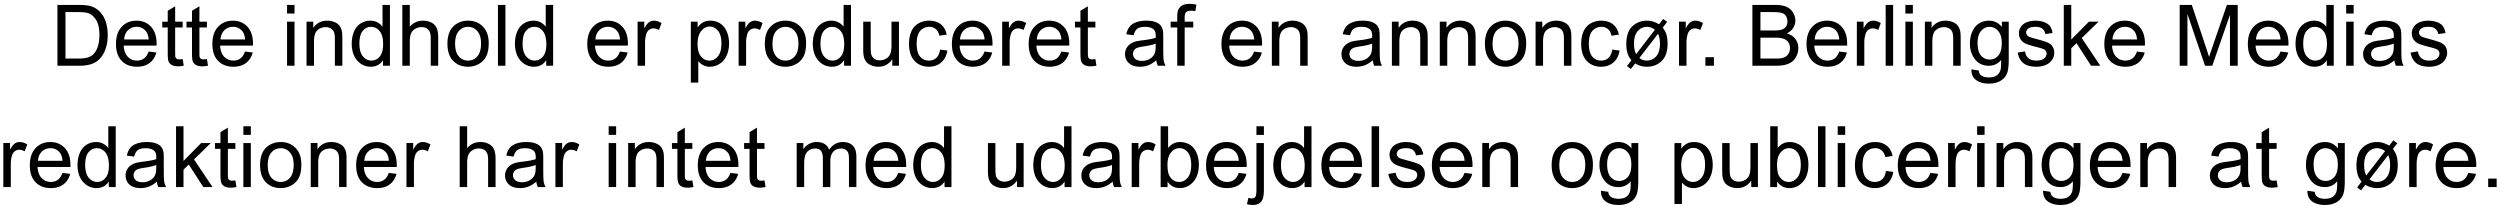 <svg xmlns="http://www.w3.org/2000/svg" fill="none" viewBox="0 0 412 34"><path fill="currentColor" d="M9.464 10.832V.811h3.452c.78 0 1.374.047 1.784.143a3.394 3.394 0 0 1 1.47.718 4.046 4.046 0 0 1 1.182 1.716c.265.692.397 1.485.397 2.379 0 .76-.089 1.435-.267 2.023-.177.588-.405 1.076-.683 1.463a3.68 3.68 0 0 1-.916.91 3.722 3.722 0 0 1-1.196.498c-.465.114-1 .171-1.607.171H9.464Zm1.326-1.183h2.14c.66 0 1.178-.061 1.551-.184.379-.123.68-.296.903-.52.314-.314.558-.736.731-1.264.178-.534.267-1.178.267-1.935 0-1.048-.173-1.852-.52-2.413-.341-.565-.758-.943-1.25-1.135-.356-.136-.928-.205-1.716-.205H10.79V9.65ZM24.494 8.494l1.271.157c-.2.743-.572 1.32-1.114 1.73-.543.41-1.235.615-2.078.615-1.062 0-1.905-.326-2.53-.977-.62-.657-.93-1.575-.93-2.755 0-1.222.315-2.17.944-2.844.629-.675 1.445-1.012 2.447-1.012.971 0 1.764.33 2.38.991.614.661.922 1.59.922 2.79 0 .072-.002.182-.007.328h-5.414c.046.797.271 1.408.677 1.832.406.423.911.635 1.517.635.452 0 .837-.118 1.156-.355.319-.237.572-.615.759-1.135Zm-4.04-1.99h4.053c-.054-.61-.21-1.068-.465-1.373-.392-.474-.9-.711-1.524-.711-.565 0-1.041.189-1.429.567-.383.379-.594.884-.635 1.518ZM30.103 9.731l.178 1.087c-.346.073-.656.11-.93.11-.446 0-.793-.07-1.039-.212a1.19 1.19 0 0 1-.52-.554c-.1-.232-.15-.718-.15-1.456V4.529h-.902v-.957h.902V1.774l1.224-.738v2.536h1.237v.957h-1.237v4.245c0 .351.02.577.062.677.045.1.116.18.212.24.1.059.241.088.423.088.137 0 .317-.016.54-.048ZM34.1 9.731l.178 1.087c-.347.073-.657.11-.93.11-.447 0-.793-.07-1.04-.212a1.19 1.19 0 0 1-.519-.554c-.1-.232-.15-.718-.15-1.456V4.529h-.902v-.957h.902V1.774l1.224-.738v2.536H34.1v.957h-1.237v4.245c0 .351.02.577.061.677.046.1.116.18.212.24.1.059.242.088.424.088.137 0 .317-.016.54-.048ZM40.38 8.494l1.271.157c-.2.743-.572 1.32-1.114 1.73-.542.41-1.235.615-2.078.615-1.062 0-1.905-.326-2.53-.977-.62-.657-.93-1.575-.93-2.755 0-1.222.315-2.17.944-2.844.63-.675 1.445-1.012 2.447-1.012.971 0 1.764.33 2.38.991.615.661.922 1.59.922 2.79 0 .072-.002.182-.007.328h-5.414c.046.797.271 1.408.677 1.832.406.423.911.635 1.518.635.45 0 .836-.118 1.155-.355.319-.237.572-.615.759-1.135Zm-4.04-1.99h4.053c-.054-.61-.21-1.068-.465-1.373-.391-.474-.9-.711-1.524-.711-.565 0-1.041.189-1.429.567-.382.379-.594.884-.635 1.518ZM47.306 2.226V.81h1.23v1.415h-1.23Zm0 8.606v-7.26h1.23v7.26h-1.23ZM50.517 10.832v-7.26h1.107v1.032c.533-.797 1.304-1.196 2.31-1.196.438 0 .84.08 1.204.24.369.154.645.36.827.615.182.255.31.558.383.909.045.228.068.627.068 1.196v4.464h-1.23V6.416c0-.501-.048-.875-.144-1.121a1.16 1.16 0 0 0-.513-.595 1.584 1.584 0 0 0-.854-.225c-.524 0-.978.166-1.36.499-.379.332-.568.963-.568 1.893v3.965h-1.23ZM63.12 10.832v-.916c-.46.72-1.137 1.08-2.03 1.08-.58 0-1.113-.16-1.6-.478a3.183 3.183 0 0 1-1.128-1.333c-.264-.575-.397-1.233-.397-1.976 0-.725.121-1.38.363-1.969.241-.592.604-1.046 1.087-1.36a2.906 2.906 0 0 1 1.62-.472c.437 0 .827.094 1.169.28.341.183.62.422.834.718V.811h1.223v10.021H63.12Zm-3.89-3.623c0 .93.196 1.625.588 2.085.392.46.855.69 1.388.69.537 0 .993-.218 1.367-.656.378-.442.567-1.114.567-2.016 0-.994-.191-1.723-.574-2.188-.383-.465-.854-.697-1.415-.697-.547 0-1.005.223-1.374.67-.365.446-.547 1.15-.547 2.112ZM66.303 10.832V.811h1.23v3.595c.575-.665 1.3-.998 2.174-.998.538 0 1.005.107 1.402.321.396.21.679.502.847.875.173.374.26.917.26 1.627v4.601h-1.23v-4.6c0-.616-.135-1.062-.404-1.34-.264-.283-.64-.424-1.128-.424-.364 0-.708.095-1.032.287a1.589 1.589 0 0 0-.684.766c-.136.323-.205.77-.205 1.34v3.971h-1.23ZM73.738 7.202c0-1.344.374-2.34 1.12-2.987.625-.538 1.386-.807 2.284-.807.998 0 1.814.328 2.448.985.633.651.95 1.554.95 2.707 0 .934-.142 1.67-.424 2.208a2.955 2.955 0 0 1-1.224 1.244 3.544 3.544 0 0 1-1.75.444c-1.016 0-1.839-.326-2.468-.977-.624-.652-.936-1.59-.936-2.817Zm1.264 0c0 .93.203 1.627.609 2.092.405.46.916.69 1.531.69.61 0 1.119-.232 1.525-.697.405-.465.608-1.173.608-2.126 0-.898-.205-1.577-.615-2.037a1.932 1.932 0 0 0-1.518-.697c-.615 0-1.126.23-1.531.69-.406.46-.609 1.155-.609 2.085ZM82.062 10.832V.811h1.23v10.021h-1.23ZM90.016 10.832v-.916c-.46.72-1.137 1.08-2.03 1.08-.579 0-1.112-.16-1.6-.478a3.182 3.182 0 0 1-1.128-1.333c-.264-.575-.396-1.233-.396-1.976 0-.725.12-1.38.362-1.969.242-.592.604-1.046 1.087-1.36a2.906 2.906 0 0 1 1.62-.472c.438 0 .827.094 1.17.28.34.183.619.422.833.718V.811h1.224v10.021h-1.142Zm-3.89-3.623c0 .93.196 1.625.588 2.085.392.46.855.69 1.388.69.538 0 .993-.218 1.367-.656.379-.442.568-1.114.568-2.016 0-.994-.192-1.723-.575-2.188-.382-.465-.854-.697-1.415-.697-.546 0-1.004.223-1.374.67-.364.446-.547 1.15-.547 2.112ZM102.165 8.494l1.272.157c-.201.743-.572 1.32-1.114 1.73-.543.41-1.235.615-2.078.615-1.062 0-1.905-.326-2.53-.977-.62-.657-.93-1.575-.93-2.755 0-1.222.315-2.17.944-2.844.629-.675 1.445-1.012 2.447-1.012.971 0 1.764.33 2.379.991s.923 1.59.923 2.79c0 .072-.002.182-.007.328h-5.414c.046.797.271 1.408.677 1.832.405.423.911.635 1.517.635.452 0 .837-.118 1.156-.355.319-.237.572-.615.758-1.135Zm-4.04-1.99h4.054c-.055-.61-.21-1.068-.465-1.373-.392-.474-.9-.711-1.524-.711-.565 0-1.041.189-1.429.567-.383.379-.595.884-.636 1.518ZM105.075 10.832v-7.26h1.107v1.1c.283-.514.543-.854.78-1.018.241-.164.506-.246.793-.246.414 0 .836.132 1.264.397l-.423 1.141a1.763 1.763 0 0 0-.903-.266c-.269 0-.51.082-.724.246a1.29 1.29 0 0 0-.458.67 4.784 4.784 0 0 0-.205 1.435v3.801h-1.231ZM113.847 13.614V3.572h1.121v.944c.265-.37.563-.645.896-.828.333-.186.736-.28 1.21-.28.62 0 1.167.16 1.641.479.474.319.831.77 1.073 1.353.241.579.362 1.215.362 1.907 0 .743-.134 1.413-.403 2.01-.264.593-.652 1.048-1.162 1.367a2.983 2.983 0 0 1-1.6.472c-.41 0-.779-.087-1.107-.26a2.524 2.524 0 0 1-.8-.656v3.534h-1.231Zm1.115-6.37c0 .933.189 1.624.567 2.07.378.447.836.67 1.374.67.547 0 1.014-.23 1.401-.69.392-.465.588-1.183.588-2.153 0-.926-.191-1.618-.574-2.079-.378-.46-.832-.69-1.36-.69-.524 0-.989.246-1.395.738-.401.488-.601 1.199-.601 2.133ZM121.727 10.832v-7.26h1.107v1.1c.283-.514.543-.854.78-1.018.241-.164.505-.246.792-.246.415 0 .837.132 1.265.397l-.424 1.141a1.757 1.757 0 0 0-.902-.266c-.269 0-.51.082-.725.246-.214.16-.367.383-.458.67a4.816 4.816 0 0 0-.205 1.435v3.801h-1.23ZM126.045 7.202c0-1.344.373-2.34 1.121-2.987.624-.538 1.385-.807 2.283-.807.998 0 1.814.328 2.447.985.634.651.95 1.554.95 2.707 0 .934-.141 1.67-.423 2.208a2.955 2.955 0 0 1-1.224 1.244 3.544 3.544 0 0 1-1.75.444c-1.016 0-1.839-.326-2.468-.977-.624-.652-.936-1.59-.936-2.817Zm1.264 0c0 .93.203 1.627.609 2.092.405.46.916.69 1.531.69.611 0 1.119-.232 1.524-.697.406-.465.609-1.173.609-2.126 0-.898-.205-1.577-.615-2.037a1.933 1.933 0 0 0-1.518-.697c-.615 0-1.126.23-1.531.69-.406.46-.609 1.155-.609 2.085ZM139.106 10.832v-.916c-.461.72-1.137 1.08-2.031 1.08-.578 0-1.112-.16-1.599-.478-.483-.32-.859-.764-1.128-1.333-.265-.575-.397-1.233-.397-1.976 0-.725.121-1.38.363-1.969.241-.592.603-1.046 1.087-1.36a2.905 2.905 0 0 1 1.62-.472 2.4 2.4 0 0 1 1.169.28c.341.183.619.422.834.718V.811h1.223v10.021h-1.141Zm-3.89-3.623c0 .93.196 1.625.588 2.085.392.46.854.69 1.388.69.537 0 .993-.218 1.367-.656.378-.442.567-1.114.567-2.016 0-.994-.191-1.723-.574-2.188-.383-.465-.855-.697-1.415-.697-.547 0-1.005.223-1.374.67-.365.446-.547 1.15-.547 2.112ZM147.047 10.832V9.766c-.566.82-1.333 1.23-2.304 1.23-.429 0-.83-.082-1.203-.246-.369-.164-.645-.37-.827-.615a2.363 2.363 0 0 1-.376-.916c-.051-.242-.076-.625-.076-1.149V3.572h1.231V7.6c0 .642.025 1.075.075 1.298.078.324.242.58.492.766.251.182.561.274.93.274s.715-.094 1.039-.28c.324-.192.551-.45.684-.773.136-.328.205-.802.205-1.422v-3.89h1.23v7.26h-1.1ZM154.919 8.173l1.21.157c-.132.834-.472 1.488-1.019 1.962-.542.47-1.209.704-2.002.704-.994 0-1.794-.324-2.4-.97-.601-.652-.902-1.584-.902-2.797 0-.783.13-1.47.389-2.057.26-.588.654-1.028 1.183-1.32a3.516 3.516 0 0 1 1.736-.444c.789 0 1.434.2 1.935.602.501.396.823.961.964 1.695l-1.196.185c-.114-.488-.317-.855-.609-1.1a1.553 1.553 0 0 0-1.046-.37c-.62 0-1.123.223-1.511.67-.387.442-.581 1.144-.581 2.105 0 .976.187 1.684.561 2.126.374.442.861.663 1.463.663.483 0 .886-.148 1.21-.444.323-.296.528-.752.615-1.367ZM162.252 8.494l1.271.157c-.2.743-.572 1.32-1.114 1.73-.543.41-1.235.615-2.078.615-1.062 0-1.905-.326-2.53-.977-.619-.657-.929-1.575-.929-2.755 0-1.222.314-2.17.943-2.844.629-.675 1.445-1.012 2.447-1.012.971 0 1.764.33 2.379.991s.923 1.59.923 2.79c0 .072-.002.182-.007.328h-5.414c.046.797.271 1.408.677 1.832.405.423.911.635 1.517.635.452 0 .837-.118 1.156-.355.319-.237.572-.615.759-1.135Zm-4.041-1.99h4.054c-.054-.61-.209-1.068-.465-1.373-.392-.474-.9-.711-1.524-.711-.565 0-1.041.189-1.429.567-.383.379-.594.884-.636 1.518ZM165.161 10.832v-7.26h1.108v1.1c.282-.514.542-.854.779-1.018.241-.164.506-.246.793-.246.415 0 .836.132 1.265.397l-.424 1.141a1.763 1.763 0 0 0-.903-.266c-.269 0-.51.082-.724.246-.214.16-.367.383-.458.67a4.784 4.784 0 0 0-.205 1.435v3.801h-1.231ZM174.907 8.494l1.271.157c-.2.743-.572 1.32-1.114 1.73-.542.41-1.235.615-2.078.615-1.062 0-1.905-.326-2.529-.977-.62-.657-.93-1.575-.93-2.755 0-1.222.314-2.17.943-2.844.629-.675 1.445-1.012 2.447-1.012.971 0 1.764.33 2.379.991.616.661.923 1.59.923 2.79 0 .072-.002.182-.007.328h-5.414c.046.797.271 1.408.677 1.832.406.423.912.635 1.518.635.451 0 .836-.118 1.155-.355.319-.237.572-.615.759-1.135Zm-4.04-1.99h4.053c-.054-.61-.209-1.068-.464-1.373-.392-.474-.9-.711-1.525-.711-.565 0-1.041.189-1.429.567-.382.379-.594.884-.635 1.518ZM180.517 9.731l.177 1.087a4.56 4.56 0 0 1-.929.11c-.447 0-.793-.07-1.039-.212a1.185 1.185 0 0 1-.52-.554c-.1-.232-.15-.718-.15-1.456V4.529h-.903v-.957h.903V1.774l1.223-.738v2.536h1.238v.957h-1.238v4.245c0 .351.021.577.062.677.045.1.116.18.212.24.1.059.241.088.424.088.136 0 .316-.016.54-.048ZM190.56 9.937c-.455.387-.895.66-1.319.82-.419.16-.87.24-1.353.24-.798 0-1.411-.195-1.839-.582-.429-.392-.643-.89-.643-1.497 0-.355.08-.68.239-.97.164-.297.376-.534.636-.712.264-.177.561-.312.889-.403a8.767 8.767 0 0 1 1.094-.185c.993-.118 1.724-.26 2.194-.423l.007-.322c0-.501-.116-.854-.349-1.06-.314-.277-.781-.416-1.401-.416-.579 0-1.007.102-1.285.307-.274.2-.477.559-.609 1.074l-1.203-.164c.109-.515.289-.93.54-1.245.251-.319.613-.562 1.087-.731.474-.173 1.023-.26 1.647-.26.62 0 1.124.073 1.511.219.388.146.672.33.855.554.182.218.31.496.383.834.041.21.061.588.061 1.134V7.79c0 1.144.025 1.869.075 2.174.055.3.16.59.315.868h-1.285a2.612 2.612 0 0 1-.247-.895Zm-.102-2.749c-.447.183-1.117.338-2.01.465-.506.073-.864.155-1.073.246a1.063 1.063 0 0 0-.656.985c0 .328.123.601.369.82.25.219.615.328 1.094.328a2.56 2.56 0 0 0 1.264-.307c.369-.21.64-.495.814-.855.132-.278.198-.688.198-1.23v-.452ZM194.01 10.832V4.529h-1.087v-.957h1.087V2.8c0-.488.043-.85.13-1.087a1.56 1.56 0 0 1 .622-.773c.301-.2.72-.3 1.258-.3.346 0 .729.04 1.148.123l-.184 1.073a4.13 4.13 0 0 0-.725-.068c-.374 0-.638.08-.793.239-.155.16-.232.458-.232.895v.67h1.415v.957h-1.415v6.303h-1.224ZM206.679 8.494l1.271.157c-.2.743-.572 1.32-1.114 1.73-.542.41-1.235.615-2.078.615-1.062 0-1.905-.326-2.529-.977-.62-.657-.93-1.575-.93-2.755 0-1.222.314-2.17.943-2.844.629-.675 1.445-1.012 2.448-1.012.97 0 1.763.33 2.379.991.615.661.922 1.59.922 2.79 0 .072-.002.182-.006.328h-5.414c.045.797.271 1.408.676 1.832.406.423.912.635 1.518.635.451 0 .836-.118 1.155-.355.319-.237.572-.615.759-1.135Zm-4.04-1.99h4.054c-.055-.61-.21-1.068-.465-1.373-.392-.474-.9-.711-1.525-.711-.565 0-1.041.189-1.428.567-.383.379-.595.884-.636 1.518ZM209.602 10.832v-7.26h1.108v1.032c.533-.797 1.303-1.196 2.31-1.196.438 0 .839.08 1.203.24.369.154.645.36.827.615.183.255.31.558.383.909.046.228.069.627.069 1.196v4.464h-1.231V6.416c0-.501-.048-.875-.143-1.121a1.163 1.163 0 0 0-.513-.595 1.584 1.584 0 0 0-.855-.225c-.524 0-.977.166-1.36.499-.378.332-.567.963-.567 1.893v3.965h-1.231ZM226.229 9.937c-.456.387-.895.66-1.319.82-.42.16-.871.24-1.354.24-.797 0-1.41-.195-1.839-.582-.428-.392-.642-.89-.642-1.497 0-.355.08-.68.239-.97.164-.297.376-.534.636-.712a3.03 3.03 0 0 1 .888-.403 8.835 8.835 0 0 1 1.094-.185c.994-.118 1.725-.26 2.195-.423l.006-.322c0-.501-.116-.854-.348-1.06-.315-.277-.782-.416-1.402-.416-.578 0-1.007.102-1.285.307-.273.2-.476.559-.608 1.074l-1.203-.164c.109-.515.289-.93.54-1.245.25-.319.613-.562 1.087-.731.474-.173 1.023-.26 1.647-.26.62 0 1.124.073 1.511.219.387.146.672.33.854.554.183.218.31.496.383.834.041.21.062.588.062 1.134V7.79c0 1.144.025 1.869.075 2.174.055.3.159.59.314.868h-1.285a2.635 2.635 0 0 1-.246-.895Zm-.102-2.749c-.447.183-1.117.338-2.01.465-.506.073-.864.155-1.073.246a1.063 1.063 0 0 0-.657.985c0 .328.123.601.369.82.251.219.616.328 1.094.328a2.56 2.56 0 0 0 1.265-.307c.369-.21.64-.495.813-.855.133-.278.199-.688.199-1.23v-.452ZM229.385 10.832v-7.26h1.107v1.032c.533-.797 1.304-1.196 2.311-1.196.437 0 .838.08 1.203.24.369.154.645.36.827.615.182.255.31.558.383.909.046.228.068.627.068 1.196v4.464h-1.23V6.416c0-.501-.048-.875-.144-1.121a1.157 1.157 0 0 0-.512-.595 1.587 1.587 0 0 0-.855-.225c-.524 0-.977.166-1.36.499-.379.332-.568.963-.568 1.893v3.965h-1.23ZM237.278 10.832v-7.26h1.107v1.032c.534-.797 1.304-1.196 2.311-1.196.437 0 .838.08 1.203.24.369.154.645.36.827.615.182.255.31.558.383.909.046.228.068.627.068 1.196v4.464h-1.23V6.416c0-.501-.048-.875-.144-1.121a1.157 1.157 0 0 0-.512-.595 1.587 1.587 0 0 0-.855-.225c-.524 0-.977.166-1.36.499-.379.332-.568.963-.568 1.893v3.965h-1.23ZM244.713 7.202c0-1.344.374-2.34 1.121-2.987.624-.538 1.385-.807 2.283-.807.998 0 1.814.328 2.447.985.634.651.951 1.554.951 2.707 0 .934-.142 1.67-.424 2.208a2.955 2.955 0 0 1-1.224 1.244 3.542 3.542 0 0 1-1.75.444c-1.016 0-1.839-.326-2.468-.977-.624-.652-.936-1.59-.936-2.817Zm1.265 0c0 .93.202 1.627.608 2.092.406.46.916.69 1.531.69a1.94 1.94 0 0 0 1.525-.697c.405-.465.608-1.173.608-2.126 0-.898-.205-1.577-.615-2.037a1.933 1.933 0 0 0-1.518-.697c-.615 0-1.125.23-1.531.69-.406.46-.608 1.155-.608 2.085ZM253.064 10.832v-7.26h1.107v1.032c.534-.797 1.304-1.196 2.311-1.196.437 0 .839.08 1.203.24.369.154.645.36.827.615.183.255.31.558.383.909.046.228.068.627.068 1.196v4.464h-1.23V6.416c0-.501-.048-.875-.144-1.121a1.157 1.157 0 0 0-.512-.595 1.587 1.587 0 0 0-.855-.225c-.524 0-.977.166-1.36.499-.378.332-.568.963-.568 1.893v3.965h-1.23ZM265.694 8.173l1.21.157c-.132.834-.471 1.488-1.018 1.962-.543.47-1.21.704-2.003.704-.994 0-1.794-.324-2.4-.97-.601-.652-.902-1.584-.902-2.797 0-.783.13-1.47.39-2.057.259-.588.654-1.028 1.182-1.32a3.517 3.517 0 0 1 1.737-.444c.788 0 1.433.2 1.934.602.502.396.823.961.964 1.695l-1.196.185c-.114-.488-.317-.855-.609-1.1a1.55 1.55 0 0 0-1.046-.37c-.619 0-1.123.223-1.51.67-.388.442-.581 1.144-.581 2.105 0 .976.187 1.684.56 2.126.374.442.862.663 1.463.663.483 0 .887-.148 1.21-.444.324-.296.529-.752.615-1.367ZM273.417 4.003l.676-.875.657.478-.732.944c.287.392.483.747.588 1.066.141.456.212.987.212 1.593 0 1.367-.385 2.372-1.155 3.015-.625.515-1.377.772-2.256.772-.725 0-1.365-.182-1.921-.547l-.718.923-.643-.485.739-.964a3.013 3.013 0 0 1-.574-.93c-.183-.497-.274-1.06-.274-1.688 0-1.372.335-2.363 1.005-2.974a3.374 3.374 0 0 1 2.358-.923c.374 0 .718.048 1.033.144.314.095.649.246 1.005.45Zm-.691.902c-.415-.319-.85-.478-1.306-.478-.606 0-1.114.232-1.524.697-.41.465-.615 1.158-.615 2.078 0 .684.118 1.256.355 1.716l3.09-4.013Zm.513.663-3.07 3.986c.356.287.757.43 1.204.43.633 0 1.155-.232 1.565-.697.415-.465.622-1.162.622-2.092 0-.346-.027-.65-.082-.909a3.607 3.607 0 0 0-.239-.718ZM276.702 10.832v-7.26h1.108v1.1c.282-.514.542-.854.779-1.018.241-.164.506-.246.793-.246.415 0 .836.132 1.264.397l-.423 1.141a1.763 1.763 0 0 0-.903-.266c-.269 0-.51.082-.724.246a1.29 1.29 0 0 0-.458.67 4.784 4.784 0 0 0-.205 1.435v3.801h-1.231ZM281.047 10.832V9.431h1.402v1.401h-1.402ZM288.794 10.832V.811h3.76c.766 0 1.379.102 1.839.307.465.2.827.513 1.087.937.264.419.396.859.396 1.319 0 .428-.116.832-.348 1.21-.233.378-.584.684-1.053.916.606.178 1.071.48 1.394.91.329.428.493.933.493 1.517 0 .47-.101.907-.301 1.312-.196.401-.44.711-.732.93-.291.219-.658.385-1.1.499-.438.11-.975.164-1.614.164h-3.821Zm1.326-5.81h2.167c.588 0 1.01-.04 1.265-.117.337-.1.59-.266.759-.499.173-.232.26-.524.26-.875 0-.332-.08-.624-.24-.875a1.19 1.19 0 0 0-.683-.52c-.296-.095-.805-.143-1.525-.143h-2.003v3.028Zm0 4.627h2.495c.429 0 .73-.016.903-.047a2.16 2.16 0 0 0 .765-.274 1.45 1.45 0 0 0 .506-.554c.133-.246.199-.528.199-.847 0-.374-.096-.698-.288-.97a1.49 1.49 0 0 0-.799-.582c-.338-.114-.825-.17-1.463-.17h-2.318v3.444ZM303.099 8.494l1.272.157c-.201.743-.572 1.32-1.114 1.73-.543.41-1.235.615-2.079.615-1.061 0-1.904-.326-2.529-.977-.62-.657-.93-1.575-.93-2.755 0-1.222.315-2.17.944-2.844.629-.675 1.445-1.012 2.447-1.012.971 0 1.764.33 2.379.991s.923 1.59.923 2.79c0 .072-.002.182-.007.328h-5.414c.046.797.271 1.408.677 1.832.405.423.911.635 1.517.635.452 0 .837-.118 1.156-.355.319-.237.572-.615.758-1.135Zm-4.04-1.99h4.054c-.055-.61-.21-1.068-.465-1.373-.392-.474-.9-.711-1.524-.711-.565 0-1.042.189-1.429.567-.383.379-.595.884-.636 1.518ZM306.009 10.832v-7.26h1.107v1.1c.283-.514.543-.854.78-1.018.241-.164.506-.246.793-.246.414 0 .836.132 1.264.397l-.423 1.141a1.763 1.763 0 0 0-.903-.266c-.269 0-.51.082-.724.246a1.29 1.29 0 0 0-.458.67 4.784 4.784 0 0 0-.206 1.435v3.801h-1.23ZM310.758 10.832V.811h1.23v10.021h-1.23ZM314.009 2.226V.81h1.23v1.415h-1.23Zm0 8.606v-7.26h1.23v7.26h-1.23ZM317.219 10.832v-7.26h1.108v1.032c.533-.797 1.303-1.196 2.31-1.196.438 0 .839.08 1.203.24.37.154.645.36.828.615.182.255.309.558.382.909.046.228.069.627.069 1.196v4.464h-1.231V6.416c0-.501-.048-.875-.143-1.121a1.163 1.163 0 0 0-.513-.595 1.584 1.584 0 0 0-.855-.225c-.524 0-.977.166-1.36.499-.378.332-.567.963-.567 1.893v3.965h-1.231ZM324.887 11.434l1.196.177c.05.37.189.638.417.807.305.228.722.342 1.251.342.57 0 1.009-.114 1.319-.342.31-.228.52-.547.629-.957.064-.25.094-.777.089-1.58-.538.634-1.208.951-2.01.951-.998 0-1.77-.36-2.317-1.08-.547-.72-.82-1.584-.82-2.59 0-.694.125-1.332.376-1.915.25-.588.613-1.041 1.087-1.36.478-.32 1.039-.479 1.681-.479.857 0 1.563.347 2.119 1.04v-.876h1.135v6.276c0 1.13-.116 1.93-.349 2.4-.227.473-.592.847-1.093 1.12-.497.274-1.11.41-1.839.41-.866 0-1.566-.196-2.099-.588-.533-.387-.791-.973-.772-1.756Zm1.018-4.362c0 .953.189 1.648.568 2.085.378.438.852.656 1.422.656a1.82 1.82 0 0 0 1.421-.649c.383-.437.575-1.121.575-2.05 0-.89-.199-1.56-.595-2.01-.392-.452-.866-.677-1.422-.677-.547 0-1.012.223-1.394.67-.383.442-.575 1.1-.575 1.975ZM332.513 8.665l1.217-.191c.068.487.257.861.567 1.12.315.26.752.39 1.313.39.565 0 .984-.114 1.258-.341.273-.233.41-.504.41-.814a.748.748 0 0 0-.362-.656c-.169-.11-.588-.249-1.258-.417-.903-.228-1.529-.424-1.88-.588a1.868 1.868 0 0 1-.793-.69 1.862 1.862 0 0 1-.267-.978c0-.324.073-.622.219-.896.15-.277.353-.508.608-.69.192-.141.452-.26.78-.355.332-.1.688-.15 1.066-.15.57 0 1.069.081 1.497.245.433.164.752.388.957.67.205.278.347.652.424 1.121l-1.203.164c-.055-.373-.214-.665-.479-.875-.259-.21-.629-.314-1.107-.314-.565 0-.968.093-1.21.28-.242.187-.362.406-.362.656 0 .16.05.304.15.431.1.132.258.242.472.328.123.046.485.15 1.087.315.87.232 1.476.424 1.818.574.346.146.618.36.814.642.196.283.293.634.293 1.053 0 .41-.12.798-.362 1.162-.237.36-.581.64-1.032.841a3.808 3.808 0 0 1-1.531.294c-.944 0-1.664-.196-2.16-.588-.493-.392-.807-.973-.944-1.743ZM340.112 10.832V.811h1.231v5.714l2.912-2.953h1.593l-2.776 2.694 3.056 4.566h-1.518l-2.399-3.712-.868.834v2.878h-1.231ZM352.175 8.494l1.272.157c-.201.743-.572 1.32-1.115 1.73-.542.41-1.235.615-2.078.615-1.062 0-1.905-.326-2.529-.977-.62-.657-.93-1.575-.93-2.755 0-1.222.315-2.17.944-2.844.629-.675 1.444-1.012 2.447-1.012.971 0 1.764.33 2.379.991s.923 1.59.923 2.79c0 .072-.003.182-.007.328h-5.414c.045.797.271 1.408.677 1.832.405.423.911.635 1.517.635.451 0 .836-.118 1.155-.355.319-.237.572-.615.759-1.135Zm-4.04-1.99h4.054c-.055-.61-.21-1.068-.465-1.373-.392-.474-.9-.711-1.524-.711-.565 0-1.042.189-1.429.567-.383.379-.595.884-.636 1.518ZM359.211 10.832V.811h1.996l2.372 7.095c.219.661.379 1.156.479 1.484.114-.365.292-.9.533-1.607l2.4-6.972h1.784v10.021h-1.279V2.444l-2.912 8.388h-1.196l-2.898-8.531v8.531h-1.279ZM375.827 8.494l1.272.157c-.201.743-.572 1.32-1.115 1.73-.542.41-1.235.615-2.078.615-1.062 0-1.905-.326-2.529-.977-.62-.657-.93-1.575-.93-2.755 0-1.222.315-2.17.943-2.844.629-.675 1.445-1.012 2.448-1.012.97 0 1.763.33 2.379.991.615.661.923 1.59.923 2.79 0 .072-.003.182-.007.328h-5.414c.045.797.271 1.408.676 1.832.406.423.912.635 1.518.635.451 0 .836-.118 1.155-.355.319-.237.572-.615.759-1.135Zm-4.04-1.99h4.054c-.055-.61-.21-1.068-.465-1.373-.392-.474-.9-.711-1.525-.711-.565 0-1.041.189-1.428.567-.383.379-.595.884-.636 1.518ZM383.46 10.832v-.916c-.46.72-1.137 1.08-2.03 1.08-.579 0-1.112-.16-1.6-.478-.483-.32-.859-.764-1.128-1.333-.264-.575-.396-1.233-.396-1.976 0-.725.121-1.38.362-1.969.242-.592.604-1.046 1.087-1.36a2.905 2.905 0 0 1 1.62-.472c.438 0 .828.094 1.169.28.342.183.62.422.834.718V.811h1.224v10.021h-1.142Zm-3.889-3.623c0 .93.196 1.625.588 2.085.391.46.854.69 1.387.69.538 0 .994-.218 1.367-.656.379-.442.568-1.114.568-2.016 0-.994-.192-1.723-.574-2.188-.383-.465-.855-.697-1.415-.697-.547 0-1.005.223-1.374.67-.365.446-.547 1.15-.547 2.112ZM386.65 2.226V.81h1.231v1.415h-1.231Zm0 8.606v-7.26h1.231v7.26h-1.231ZM394.598 9.937c-.456.387-.896.66-1.319.82-.42.16-.871.24-1.354.24-.798 0-1.41-.195-1.839-.582-.428-.392-.642-.89-.642-1.497 0-.355.079-.68.239-.97.164-.297.376-.534.636-.712a3.03 3.03 0 0 1 .888-.403 8.8 8.8 0 0 1 1.094-.185c.993-.118 1.725-.26 2.194-.423.005-.169.007-.276.007-.322 0-.501-.116-.854-.348-1.06-.315-.277-.782-.416-1.402-.416-.579 0-1.007.102-1.285.307-.273.2-.476.559-.608 1.074l-1.204-.164c.11-.515.29-.93.54-1.245.251-.319.613-.562 1.087-.731.474-.173 1.024-.26 1.648-.26.62 0 1.123.073 1.511.219.387.146.672.33.854.554.182.218.31.496.383.834.041.21.062.588.062 1.134V7.79c0 1.144.025 1.869.075 2.174.054.3.159.59.314.868h-1.285a2.59 2.59 0 0 1-.246-.895Zm-.103-2.749c-.446.183-1.116.338-2.009.465-.506.073-.864.155-1.074.246a1.065 1.065 0 0 0-.656.985c0 .328.123.601.369.82.251.219.615.328 1.094.328.474 0 .895-.102 1.265-.307.369-.21.64-.495.813-.855.132-.278.198-.688.198-1.23v-.452ZM397.261 8.665l1.217-.191c.069.487.258.861.568 1.12.314.26.752.39 1.312.39.565 0 .985-.114 1.258-.341.273-.233.41-.504.41-.814a.748.748 0 0 0-.362-.656c-.169-.11-.588-.249-1.258-.417-.902-.228-1.529-.424-1.88-.588a1.874 1.874 0 0 1-.793-.69 1.862 1.862 0 0 1-.267-.978c0-.324.073-.622.219-.896.151-.277.353-.508.609-.69.191-.141.451-.26.779-.355.333-.1.688-.15 1.066-.15.57 0 1.069.081 1.497.245.433.164.752.388.958.67.205.278.346.652.423 1.121l-1.203.164c-.054-.373-.214-.665-.478-.875-.26-.21-.629-.314-1.108-.314-.565 0-.968.093-1.21.28-.241.187-.362.406-.362.656 0 .16.05.304.15.431.101.132.258.242.472.328.123.046.485.15 1.087.315.87.232 1.477.424 1.818.574.347.146.618.36.814.642.196.283.294.634.294 1.053 0 .41-.121.798-.363 1.162-.237.36-.581.64-1.032.841a3.804 3.804 0 0 1-1.531.294c-.943 0-1.663-.196-2.16-.588-.492-.392-.807-.973-.944-1.743ZM.55 30.832v-7.26h1.107v1.1c.283-.514.543-.854.78-1.018.241-.164.506-.246.793-.246.414 0 .836.132 1.264.397l-.423 1.141a1.76 1.76 0 0 0-.903-.266c-.269 0-.51.082-.724.246-.215.16-.367.383-.458.67a4.793 4.793 0 0 0-.205 1.435v3.801H.55ZM10.296 28.494l1.271.157c-.2.743-.572 1.32-1.114 1.73-.542.41-1.235.615-2.078.615-1.062 0-1.905-.326-2.53-.977-.62-.657-.93-1.575-.93-2.755 0-1.222.315-2.17.944-2.844.629-.675 1.445-1.012 2.447-1.012.971 0 1.764.33 2.38.991.614.661.922 1.59.922 2.79 0 .072-.002.182-.007.328H6.187c.046.797.271 1.408.677 1.832.406.424.911.635 1.518.635.45 0 .836-.118 1.155-.355.319-.237.572-.615.759-1.135Zm-4.04-1.99h4.053c-.054-.61-.21-1.068-.465-1.373-.391-.474-.9-.711-1.524-.711-.565 0-1.041.189-1.429.567-.383.379-.594.884-.635 1.518ZM17.929 30.832v-.916c-.46.72-1.137 1.08-2.03 1.08-.58 0-1.112-.16-1.6-.478a3.182 3.182 0 0 1-1.128-1.333c-.264-.575-.396-1.233-.396-1.976 0-.725.12-1.38.362-1.969.241-.592.604-1.046 1.087-1.36a2.906 2.906 0 0 1 1.62-.472c.437 0 .827.094 1.169.28.342.183.62.422.834.718v-3.595h1.223v10.021H17.93Zm-3.89-3.623c0 .93.196 1.625.588 2.085.392.46.855.69 1.388.69.538 0 .993-.218 1.367-.656.378-.442.567-1.114.567-2.017 0-.993-.191-1.722-.574-2.187-.383-.465-.854-.697-1.415-.697-.547 0-1.005.223-1.374.67-.364.446-.547 1.15-.547 2.112ZM25.85 29.936c-.456.388-.896.661-1.32.82-.42.16-.87.24-1.354.24-.797 0-1.41-.194-1.838-.581-.429-.392-.643-.89-.643-1.497 0-.355.08-.68.24-.97.163-.297.375-.534.635-.712.264-.177.56-.312.889-.403a8.8 8.8 0 0 1 1.093-.185c.994-.118 1.725-.26 2.195-.423l.007-.322c0-.501-.117-.854-.349-1.06-.315-.277-.782-.416-1.401-.416-.58 0-1.008.102-1.286.307-.273.2-.476.559-.608 1.074l-1.203-.164c.11-.515.29-.93.54-1.245.25-.319.613-.562 1.087-.731.474-.173 1.023-.26 1.647-.26.62 0 1.124.073 1.511.219.387.146.672.33.855.554.182.218.31.496.382.834.041.21.062.587.062 1.134v1.641c0 1.144.025 1.869.075 2.174.055.3.16.59.315.868h-1.286a2.61 2.61 0 0 1-.246-.896Zm-.103-2.747c-.447.182-1.117.337-2.01.464-.506.073-.864.155-1.073.246a1.063 1.063 0 0 0-.657.985c0 .328.123.601.37.82.25.219.615.328 1.093.328a2.56 2.56 0 0 0 1.265-.307c.37-.21.64-.495.814-.855.132-.278.198-.688.198-1.23v-.451ZM29.012 30.832V20.811h1.23v5.714l2.912-2.953h1.593l-2.775 2.694 3.056 4.566H33.51l-2.4-3.712-.868.834v2.878h-1.23ZM38.792 29.731l.177 1.087c-.346.073-.656.11-.93.11-.446 0-.792-.07-1.038-.212a1.19 1.19 0 0 1-.52-.554c-.1-.232-.15-.718-.15-1.456V24.53h-.903v-.957h.903v-1.798l1.223-.738v2.536h1.238v.957h-1.238v4.245c0 .351.02.577.062.677.045.1.116.18.212.24.1.059.241.088.424.088.136 0 .316-.016.54-.048ZM40.108 22.226V20.81h1.23v1.415h-1.23Zm0 8.606v-7.26h1.23v7.26h-1.23ZM42.86 27.202c0-1.344.374-2.34 1.122-2.987.624-.538 1.385-.807 2.283-.807.998 0 1.814.328 2.447.985.634.651.95 1.554.95 2.707 0 .934-.14 1.67-.423 2.208a2.955 2.955 0 0 1-1.224 1.244 3.543 3.543 0 0 1-1.75.444c-1.016 0-1.839-.326-2.468-.977-.624-.652-.936-1.59-.936-2.817Zm1.266 0c0 .93.202 1.627.608 2.092.405.46.916.69 1.531.69.61 0 1.119-.232 1.525-.697.405-.465.608-1.173.608-2.126 0-.898-.205-1.577-.615-2.037a1.932 1.932 0 0 0-1.518-.697c-.615 0-1.126.23-1.531.69-.406.46-.608 1.155-.608 2.085ZM51.212 30.832v-7.26h1.107v1.033c.533-.798 1.304-1.197 2.31-1.197.438 0 .84.08 1.204.24.37.154.645.36.827.615.182.255.31.558.383.909.046.228.068.627.068 1.196v4.464h-1.23v-4.416c0-.501-.048-.875-.144-1.121a1.16 1.16 0 0 0-.512-.595 1.584 1.584 0 0 0-.855-.225c-.524 0-.977.166-1.36.499-.378.332-.568.963-.568 1.893v3.965h-1.23ZM64.075 28.494l1.271.157c-.2.743-.572 1.32-1.114 1.73-.542.41-1.235.615-2.078.615-1.062 0-1.905-.326-2.53-.977-.62-.657-.93-1.575-.93-2.755 0-1.222.315-2.17.944-2.844.629-.675 1.445-1.012 2.447-1.012.971 0 1.764.33 2.38.991.615.661.922 1.59.922 2.79 0 .072-.002.182-.007.328h-5.414c.046.797.271 1.408.677 1.832.406.424.911.635 1.518.635.45 0 .836-.118 1.155-.355.319-.237.572-.615.759-1.135Zm-4.04-1.99h4.053c-.054-.61-.21-1.068-.464-1.373-.392-.474-.9-.711-1.525-.711-.565 0-1.041.189-1.429.567-.383.379-.594.884-.635 1.518ZM66.984 30.832v-7.26h1.108v1.1c.282-.514.542-.854.779-1.018.242-.164.506-.246.793-.246.415 0 .836.132 1.265.397l-.424 1.141a1.761 1.761 0 0 0-.902-.266c-.27 0-.511.082-.725.246-.214.16-.367.383-.458.67a4.793 4.793 0 0 0-.205 1.435v3.801h-1.23ZM75.757 30.832V20.811h1.23v3.595c.574-.665 1.299-.998 2.174-.998.538 0 1.005.107 1.401.322.397.21.68.5.848.875.173.373.26.915.26 1.626v4.601h-1.23v-4.6c0-.616-.135-1.062-.404-1.34-.264-.283-.64-.424-1.128-.424-.365 0-.709.096-1.032.287a1.589 1.589 0 0 0-.684.765c-.136.324-.205.77-.205 1.34v3.972h-1.23ZM88.387 29.936c-.456.388-.895.661-1.32.82-.419.16-.87.24-1.353.24-.797 0-1.41-.194-1.839-.581-.428-.392-.642-.89-.642-1.497 0-.355.08-.68.239-.97.164-.297.376-.534.636-.712.264-.177.56-.312.888-.403a8.8 8.8 0 0 1 1.094-.185c.994-.118 1.725-.26 2.194-.423.005-.169.007-.276.007-.322 0-.501-.116-.854-.348-1.06-.315-.277-.782-.416-1.402-.416-.578 0-1.007.102-1.285.307-.273.2-.476.559-.608 1.074l-1.203-.164c.109-.515.289-.93.54-1.245.25-.319.613-.562 1.087-.731.474-.173 1.023-.26 1.647-.26.62 0 1.123.073 1.51.219.388.146.673.33.855.554.183.218.31.496.383.834.041.21.062.587.062 1.134v1.641c0 1.144.025 1.869.075 2.174.055.3.16.59.314.868h-1.285a2.61 2.61 0 0 1-.246-.896Zm-.103-2.747c-.446.182-1.116.337-2.01.464-.505.073-.863.155-1.073.246a1.063 1.063 0 0 0-.656.985c0 .328.123.601.37.82.25.219.615.328 1.093.328a2.56 2.56 0 0 0 1.265-.307c.369-.21.64-.495.813-.855.132-.278.198-.688.198-1.23v-.451ZM91.529 30.832v-7.26h1.108v1.1c.282-.514.542-.854.779-1.018.241-.164.506-.246.793-.246.415 0 .836.132 1.264.397l-.423 1.141a1.761 1.761 0 0 0-.903-.266c-.269 0-.51.082-.724.246-.215.16-.367.383-.458.67a4.793 4.793 0 0 0-.206 1.435v3.801h-1.23ZM100.308 22.226V20.81h1.231v1.415h-1.231Zm0 8.606v-7.26h1.231v7.26h-1.231ZM103.519 30.832v-7.26h1.107v1.033c.533-.798 1.303-1.197 2.311-1.197.437 0 .838.08 1.203.24.369.154.645.36.827.615.182.255.31.558.383.909.045.228.068.627.068 1.196v4.464h-1.23v-4.416c0-.501-.048-.875-.144-1.121a1.163 1.163 0 0 0-.513-.595 1.58 1.58 0 0 0-.854-.225c-.524 0-.978.166-1.361.499-.378.332-.567.963-.567 1.893v3.965h-1.23ZM114.098 29.731l.178 1.087a4.56 4.56 0 0 1-.93.11c-.446 0-.793-.07-1.039-.212a1.188 1.188 0 0 1-.519-.554c-.101-.232-.151-.718-.151-1.456V24.53h-.902v-.957h.902v-1.798l1.224-.738v2.536h1.237v.957h-1.237v4.245c0 .351.02.577.061.677.046.1.117.18.212.24.101.059.242.088.424.088.137 0 .317-.016.54-.048ZM120.378 28.494l1.271.157c-.2.743-.572 1.32-1.114 1.73-.542.41-1.235.615-2.078.615-1.062 0-1.905-.326-2.529-.977-.62-.657-.93-1.575-.93-2.755 0-1.222.314-2.17.943-2.844.629-.675 1.445-1.012 2.448-1.012.97 0 1.763.33 2.379.991.615.661.922 1.59.922 2.79 0 .072-.002.182-.006.328h-5.414c.045.797.271 1.408.676 1.832.406.424.912.635 1.518.635.451 0 .836-.118 1.155-.355.319-.237.572-.615.759-1.135Zm-4.04-1.99h4.054c-.055-.61-.21-1.068-.465-1.373-.392-.474-.9-.711-1.525-.711-.565 0-1.041.189-1.428.567-.383.379-.595.884-.636 1.518ZM125.988 29.731l.177 1.087a4.56 4.56 0 0 1-.929.11c-.447 0-.793-.07-1.039-.212a1.19 1.19 0 0 1-.52-.554c-.1-.232-.15-.718-.15-1.456V24.53h-.903v-.957h.903v-1.798l1.223-.738v2.536h1.238v.957h-1.238v4.245c0 .351.021.577.062.677.046.1.116.18.212.24.1.059.241.088.424.088.136 0 .316-.016.54-.048ZM131.294 30.832v-7.26h1.101v1.019c.228-.356.531-.64.909-.855a2.533 2.533 0 0 1 1.292-.328c.538 0 .978.112 1.319.335.347.224.591.536.732.937.574-.848 1.321-1.272 2.242-1.272.72 0 1.274.2 1.661.602.388.396.581 1.01.581 1.839v4.983h-1.223v-4.573c0-.492-.041-.846-.123-1.06a1.012 1.012 0 0 0-.431-.526 1.356 1.356 0 0 0-.738-.198c-.511 0-.935.17-1.272.512-.337.338-.506.88-.506 1.627v4.218h-1.23v-4.717c0-.547-.1-.957-.301-1.23-.201-.274-.529-.41-.984-.41-.347 0-.668.09-.964.273a1.554 1.554 0 0 0-.636.8c-.132.35-.198.857-.198 1.517v3.767h-1.231ZM148.026 28.494l1.272.157c-.201.743-.572 1.32-1.115 1.73-.542.41-1.235.615-2.078.615-1.062 0-1.905-.326-2.529-.977-.62-.657-.93-1.575-.93-2.755 0-1.222.315-2.17.944-2.844.629-.675 1.444-1.012 2.447-1.012.971 0 1.764.33 2.379.991s.923 1.59.923 2.79c0 .072-.003.182-.007.328h-5.414c.045.797.271 1.408.677 1.832.405.424.911.635 1.517.635.451 0 .836-.118 1.155-.355.319-.237.572-.615.759-1.135Zm-4.04-1.99h4.054c-.055-.61-.21-1.068-.465-1.373-.392-.474-.9-.711-1.524-.711-.565 0-1.042.189-1.429.567-.383.379-.595.884-.636 1.518ZM155.66 30.832v-.916c-.461.72-1.138 1.08-2.031 1.08a2.86 2.86 0 0 1-1.599-.478c-.483-.32-.859-.764-1.128-1.333-.265-.575-.397-1.233-.397-1.976 0-.725.121-1.38.362-1.969.242-.592.604-1.046 1.087-1.36a2.908 2.908 0 0 1 1.621-.472c.437 0 .827.094 1.168.28.342.183.62.422.834.718v-3.595h1.224v10.021h-1.141Zm-3.89-3.623c0 .93.196 1.625.588 2.085.392.46.854.69 1.387.69.538 0 .994-.218 1.368-.656.378-.442.567-1.114.567-2.017 0-.993-.191-1.722-.574-2.187-.383-.465-.855-.697-1.415-.697-.547 0-1.005.223-1.374.67-.365.446-.547 1.15-.547 2.112ZM167.597 30.832v-1.066c-.565.82-1.333 1.23-2.304 1.23a2.96 2.96 0 0 1-1.203-.246c-.369-.164-.645-.37-.827-.615a2.378 2.378 0 0 1-.376-.916c-.05-.242-.075-.625-.075-1.149v-4.498h1.23V27.6c0 .642.025 1.075.075 1.299a1.3 1.3 0 0 0 .493.765c.25.182.56.273.929.273s.716-.093 1.039-.28c.324-.191.552-.449.684-.772.137-.328.205-.802.205-1.422v-3.89h1.231v7.26h-1.101ZM175.442 30.832v-.916c-.46.72-1.137 1.08-2.03 1.08-.579 0-1.112-.16-1.6-.478-.483-.32-.859-.764-1.128-1.333-.264-.575-.396-1.233-.396-1.976 0-.725.121-1.38.362-1.969.242-.592.604-1.046 1.087-1.36a2.905 2.905 0 0 1 1.62-.472c.438 0 .827.094 1.169.28.342.183.62.422.834.718v-3.595h1.224v10.021h-1.142Zm-3.89-3.623c0 .93.196 1.625.588 2.085.392.46.855.69 1.388.69.538 0 .994-.218 1.367-.656.378-.442.568-1.114.568-2.017 0-.993-.192-1.722-.575-2.187-.382-.465-.854-.697-1.415-.697-.547 0-1.005.223-1.374.67-.364.446-.547 1.15-.547 2.112ZM183.363 29.936c-.456.388-.896.661-1.32.82-.419.16-.87.24-1.353.24-.798 0-1.411-.194-1.839-.581-.429-.392-.643-.89-.643-1.497 0-.355.08-.68.239-.97.164-.297.376-.534.636-.712a3.05 3.05 0 0 1 .889-.403 8.777 8.777 0 0 1 1.094-.185c.993-.118 1.725-.26 2.194-.423.005-.169.007-.276.007-.322 0-.501-.116-.854-.349-1.06-.314-.277-.781-.416-1.401-.416-.579 0-1.007.102-1.285.307-.274.2-.477.559-.609 1.074l-1.203-.164c.109-.515.289-.93.54-1.245.251-.319.613-.562 1.087-.731.474-.173 1.023-.26 1.648-.26.619 0 1.123.073 1.51.219.388.146.672.33.855.554.182.218.31.496.383.834.041.21.061.587.061 1.134v1.641c0 1.144.025 1.869.075 2.174.055.3.16.59.315.868h-1.285a2.59 2.59 0 0 1-.246-.896Zm-.103-2.747c-.447.182-1.117.337-2.01.464-.506.073-.863.155-1.073.246a1.06 1.06 0 0 0-.656.985c0 .328.123.601.369.82.25.219.615.328 1.094.328.474 0 .895-.102 1.264-.307.369-.21.641-.495.814-.855.132-.278.198-.688.198-1.23v-.451ZM186.505 30.832v-7.26h1.107v1.1c.283-.514.542-.854.779-1.018.242-.164.506-.246.793-.246.415 0 .837.132 1.265.397l-.424 1.141a1.76 1.76 0 0 0-.902-.266c-.269 0-.511.082-.725.246-.214.16-.367.383-.458.67a4.784 4.784 0 0 0-.205 1.435v3.801h-1.23ZM192.415 30.832h-1.141V20.811h1.23v3.575c.52-.652 1.183-.978 1.989-.978.447 0 .868.091 1.265.274.401.177.729.43.984.758.26.324.463.716.609 1.176.146.46.218.953.218 1.477 0 1.244-.307 2.206-.922 2.884-.616.68-1.354 1.02-2.215 1.02-.857 0-1.529-.359-2.017-1.074v.909Zm-.014-3.684c0 .87.119 1.499.356 1.886.387.634.911.95 1.572.95.538 0 1.003-.232 1.395-.697.392-.47.588-1.167.588-2.092 0-.948-.189-1.647-.568-2.098-.373-.452-.827-.677-1.36-.677-.538 0-1.003.235-1.395.704-.392.465-.588 1.14-.588 2.024ZM204.143 28.494l1.272.157c-.201.743-.572 1.32-1.115 1.73-.542.41-1.235.615-2.078.615-1.062 0-1.905-.326-2.529-.977-.62-.657-.93-1.575-.93-2.755 0-1.222.315-2.17.944-2.844.629-.675 1.444-1.012 2.447-1.012.971 0 1.764.33 2.379.991s.923 1.59.923 2.79c0 .072-.003.182-.007.328h-5.414c.045.797.271 1.408.677 1.832.405.424.911.635 1.517.635.451 0 .836-.118 1.155-.355.319-.237.572-.615.759-1.135Zm-4.04-1.99h4.054c-.055-.61-.21-1.068-.465-1.373-.392-.474-.9-.711-1.524-.711-.566 0-1.042.189-1.429.567-.383.379-.595.884-.636 1.518ZM207.06 22.24v-1.43h1.23v1.43h-1.23Zm-1.559 11.408.232-1.046c.247.064.44.096.581.096.251 0 .438-.084.561-.253.123-.164.185-.579.185-1.244v-7.629h1.23v7.657c0 .893-.116 1.515-.349 1.866-.296.456-.788.683-1.476.683-.333 0-.654-.043-.964-.13ZM214.994 30.832v-.916c-.461.72-1.137 1.08-2.031 1.08-.578 0-1.112-.16-1.599-.478-.483-.32-.859-.764-1.128-1.333-.265-.575-.397-1.233-.397-1.976 0-.725.121-1.38.363-1.969.241-.592.603-1.046 1.087-1.36a2.905 2.905 0 0 1 1.62-.472c.437 0 .827.094 1.169.28.341.183.619.422.834.718v-3.595h1.223v10.021h-1.141Zm-3.89-3.623c0 .93.196 1.625.588 2.085.392.46.854.69 1.388.69.537 0 .993-.218 1.367-.656.378-.442.567-1.114.567-2.017 0-.993-.191-1.722-.574-2.187-.383-.465-.855-.697-1.415-.697-.547 0-1.005.223-1.374.67-.365.446-.547 1.15-.547 2.112ZM223.146 28.494l1.272.157c-.201.743-.572 1.32-1.114 1.73-.543.41-1.235.615-2.078.615-1.062 0-1.905-.326-2.53-.977-.62-.657-.929-1.575-.929-2.755 0-1.222.314-2.17.943-2.844.629-.675 1.445-1.012 2.447-1.012.971 0 1.764.33 2.379.991s.923 1.59.923 2.79c0 .072-.002.182-.007.328h-5.414c.046.797.271 1.408.677 1.832.405.424.911.635 1.517.635.452 0 .837-.118 1.156-.355.319-.237.572-.615.758-1.135Zm-4.04-1.99h4.054c-.055-.61-.209-1.068-.465-1.373-.392-.474-.9-.711-1.524-.711-.565 0-1.041.189-1.429.567-.383.379-.595.884-.636 1.518ZM226.042 30.832V20.811h1.231v10.021h-1.231ZM228.795 28.665l1.217-.191c.068.487.257.861.567 1.12.314.26.752.39 1.312.39.566 0 .985-.114 1.258-.341.274-.233.41-.504.41-.814a.746.746 0 0 0-.362-.656c-.168-.11-.588-.248-1.258-.417-.902-.228-1.529-.424-1.88-.588a1.88 1.88 0 0 1-.793-.69A1.87 1.87 0 0 1 229 25.5c0-.324.073-.622.219-.895.15-.279.353-.509.608-.69.191-.142.451-.26.779-.356.333-.1.688-.15 1.067-.15.569 0 1.068.081 1.497.245.433.164.752.388.957.67.205.278.346.652.424 1.121l-1.203.164c-.055-.373-.215-.665-.479-.875-.26-.21-.629-.314-1.107-.314-.565 0-.969.093-1.21.28-.242.187-.363.406-.363.656 0 .16.05.303.151.431.1.132.257.242.471.328.123.046.486.15 1.087.315.871.232 1.477.424 1.819.574.346.146.617.36.813.642.196.283.294.634.294 1.053 0 .41-.121.798-.362 1.162-.237.36-.581.64-1.032.841a3.813 3.813 0 0 1-1.532.294c-.943 0-1.663-.196-2.16-.588-.492-.392-.806-.973-.943-1.743ZM241.357 28.494l1.271.157c-.2.743-.572 1.32-1.114 1.73-.542.41-1.235.615-2.078.615-1.062 0-1.905-.326-2.529-.977-.62-.657-.93-1.575-.93-2.755 0-1.222.314-2.17.943-2.844.629-.675 1.445-1.012 2.448-1.012.97 0 1.763.33 2.378.991.616.661.923 1.59.923 2.79 0 .072-.002.182-.007.328h-5.414c.046.797.272 1.408.677 1.832.406.424.912.635 1.518.635.451 0 .836-.118 1.155-.355.319-.237.572-.615.759-1.135Zm-4.04-1.99h4.053c-.054-.61-.209-1.068-.464-1.373-.392-.474-.9-.711-1.525-.711-.565 0-1.041.189-1.429.567-.382.379-.594.884-.635 1.518ZM244.28 30.832v-7.26h1.108v1.033c.533-.798 1.303-1.197 2.31-1.197.438 0 .839.08 1.203.24.369.154.645.36.827.615.183.255.31.558.383.909.046.228.069.627.069 1.196v4.464h-1.231v-4.416c0-.501-.048-.875-.143-1.121a1.163 1.163 0 0 0-.513-.595 1.587 1.587 0 0 0-.855-.225c-.524 0-.977.166-1.36.499-.378.332-.567.963-.567 1.893v3.965h-1.231ZM255.712 27.202c0-1.344.373-2.34 1.121-2.987.624-.538 1.385-.807 2.283-.807.998 0 1.814.328 2.447.985.634.651.95 1.554.95 2.707 0 .934-.141 1.67-.423 2.208a2.955 2.955 0 0 1-1.224 1.244 3.544 3.544 0 0 1-1.75.444c-1.016 0-1.839-.326-2.468-.977-.624-.652-.936-1.59-.936-2.817Zm1.264 0c0 .93.203 1.627.609 2.092.405.46.916.69 1.531.69.611 0 1.119-.232 1.524-.697.406-.465.609-1.173.609-2.126 0-.898-.205-1.577-.615-2.037a1.934 1.934 0 0 0-1.518-.697c-.615 0-1.126.23-1.531.69-.406.46-.609 1.155-.609 2.085ZM263.837 31.434l1.196.177c.051.37.19.638.417.807.306.228.723.342 1.251.342.57 0 1.01-.114 1.32-.342.31-.228.519-.547.629-.957.063-.25.093-.777.089-1.58-.538.634-1.208.951-2.01.951-.998 0-1.771-.36-2.318-1.08-.547-.72-.82-1.584-.82-2.59 0-.694.125-1.332.376-1.915.251-.588.613-1.041 1.087-1.36.478-.32 1.039-.479 1.682-.479.856 0 1.563.347 2.119 1.04v-.876h1.135v6.276c0 1.13-.117 1.93-.349 2.4-.228.473-.593.847-1.094 1.12-.497.274-1.11.41-1.839.41-.866 0-1.565-.196-2.098-.588-.534-.387-.791-.973-.773-1.756Zm1.019-4.362c0 .953.189 1.648.567 2.085.378.438.852.657 1.422.657.565 0 1.039-.217 1.422-.65.383-.437.574-1.121.574-2.05 0-.89-.198-1.56-.595-2.01-.392-.452-.866-.677-1.422-.677-.546 0-1.011.223-1.394.67-.383.442-.574 1.1-.574 1.975ZM275.952 33.614V23.572h1.121v.944c.265-.37.563-.645.896-.827.333-.187.736-.28 1.21-.28.62 0 1.167.159 1.64.478.474.319.832.77 1.074 1.353.241.579.362 1.215.362 1.908 0 .742-.134 1.412-.403 2.01-.265.592-.652 1.047-1.162 1.366a2.983 2.983 0 0 1-1.6.472c-.41 0-.779-.086-1.107-.26a2.513 2.513 0 0 1-.8-.656v3.534h-1.231Zm1.114-6.37c0 .933.19 1.624.568 2.07.378.447.836.67 1.374.67.547 0 1.014-.23 1.401-.69.392-.465.588-1.183.588-2.153 0-.925-.191-1.618-.574-2.078-.378-.46-.832-.69-1.36-.69-.524 0-.989.245-1.395.737-.401.488-.602 1.199-.602 2.133ZM288.603 30.832v-1.066c-.565.82-1.333 1.23-2.304 1.23a2.96 2.96 0 0 1-1.203-.246c-.369-.164-.645-.37-.827-.615a2.378 2.378 0 0 1-.376-.916c-.05-.242-.075-.625-.075-1.149v-4.498h1.23V27.6c0 .642.026 1.075.076 1.299.077.323.241.578.492.765.25.182.56.273.93.273.369 0 .715-.093 1.039-.28.323-.191.551-.449.683-.772.137-.328.205-.802.205-1.422v-3.89h1.231v7.26h-1.101ZM292.873 30.832h-1.141V20.811h1.23v3.575c.52-.652 1.183-.978 1.989-.978.447 0 .868.091 1.265.274.401.177.729.43.984.758.26.324.463.716.609 1.176.146.46.218.953.218 1.477 0 1.244-.307 2.206-.922 2.884-.616.68-1.354 1.02-2.215 1.02-.857 0-1.529-.359-2.017-1.074v.909Zm-.014-3.684c0 .87.119 1.499.356 1.886.387.634.911.95 1.572.95.538 0 1.003-.232 1.395-.697.392-.47.588-1.167.588-2.092 0-.948-.189-1.647-.568-2.098-.373-.452-.827-.677-1.36-.677-.538 0-1.003.235-1.395.704-.392.465-.588 1.14-.588 2.024ZM299.604 30.832V20.811h1.231v10.021h-1.231ZM302.855 22.226V20.81h1.231v1.415h-1.231Zm0 8.606v-7.26h1.231v7.26h-1.231ZM310.803 28.173l1.21.157c-.132.834-.472 1.488-1.018 1.962-.543.47-1.21.704-2.003.704-.994 0-1.794-.323-2.4-.97-.601-.652-.902-1.584-.902-2.796 0-.784.13-1.47.389-2.058.26-.588.654-1.028 1.183-1.32a3.516 3.516 0 0 1 1.736-.444c.789 0 1.434.2 1.935.602.501.396.823.961.964 1.695l-1.196.185c-.114-.488-.317-.855-.609-1.1a1.553 1.553 0 0 0-1.046-.37c-.619 0-1.123.223-1.51.67-.388.442-.582 1.144-.582 2.105 0 .976.187 1.684.561 2.126.374.442.861.663 1.463.663.483 0 .886-.148 1.21-.444.323-.296.529-.752.615-1.367ZM318.136 28.494l1.271.157c-.2.743-.572 1.32-1.114 1.73-.542.41-1.235.615-2.078.615-1.062 0-1.905-.326-2.53-.977-.619-.657-.929-1.575-.929-2.755 0-1.222.314-2.17.943-2.844.629-.675 1.445-1.012 2.447-1.012.971 0 1.764.33 2.379.991.616.661.923 1.59.923 2.79 0 .072-.002.182-.007.328h-5.414c.046.797.271 1.408.677 1.832.406.424.911.635 1.518.635.451 0 .836-.118 1.155-.355.319-.237.572-.615.759-1.135Zm-4.04-1.99h4.053c-.054-.61-.209-1.068-.464-1.373-.392-.474-.901-.711-1.525-.711-.565 0-1.041.189-1.429.567-.382.379-.594.884-.635 1.518ZM321.045 30.832v-7.26h1.108v1.1c.282-.514.542-.854.779-1.018.242-.164.506-.246.793-.246.415 0 .836.132 1.265.397l-.424 1.141a1.763 1.763 0 0 0-.903-.266c-.268 0-.51.082-.724.246-.214.16-.367.383-.458.67a4.784 4.784 0 0 0-.205 1.435v3.801h-1.231ZM325.828 22.226V20.81h1.23v1.415h-1.23Zm0 8.606v-7.26h1.23v7.26h-1.23ZM329.038 30.832v-7.26h1.108v1.033c.533-.798 1.303-1.197 2.31-1.197.438 0 .839.08 1.203.24.37.154.645.36.828.615.182.255.31.558.382.909.046.228.069.627.069 1.196v4.464h-1.231v-4.416c0-.501-.048-.875-.143-1.121a1.163 1.163 0 0 0-.513-.595 1.58 1.58 0 0 0-.854-.225c-.525 0-.978.166-1.361.499-.378.332-.567.963-.567 1.893v3.965h-1.231ZM336.706 31.434l1.196.177c.05.37.189.638.417.807.305.228.722.342 1.251.342.57 0 1.009-.114 1.319-.342.31-.228.52-.547.629-.957.064-.25.094-.777.089-1.58-.538.634-1.208.951-2.01.951-.998 0-1.77-.36-2.317-1.08-.547-.72-.82-1.584-.82-2.59 0-.694.125-1.332.376-1.915.25-.588.613-1.041 1.087-1.36.478-.32 1.039-.479 1.681-.479.857 0 1.563.347 2.119 1.04v-.876h1.135v6.276c0 1.13-.116 1.93-.348 2.4-.228.473-.593.847-1.094 1.12-.497.274-1.11.41-1.839.41-.866 0-1.566-.196-2.099-.588-.533-.387-.79-.973-.772-1.756Zm1.018-4.362c0 .953.189 1.648.568 2.085.378.438.852.657 1.422.657a1.82 1.82 0 0 0 1.421-.65c.383-.437.575-1.121.575-2.05 0-.89-.199-1.56-.595-2.01-.392-.452-.866-.677-1.422-.677-.547 0-1.012.223-1.394.67-.383.442-.575 1.1-.575 1.975ZM349.794 28.494l1.272.157c-.201.743-.572 1.32-1.115 1.73-.542.41-1.235.615-2.078.615-1.062 0-1.905-.326-2.529-.977-.62-.657-.93-1.575-.93-2.755 0-1.222.315-2.17.944-2.844.629-.675 1.444-1.012 2.447-1.012.971 0 1.764.33 2.379.991s.923 1.59.923 2.79c0 .072-.003.182-.007.328h-5.414c.045.797.271 1.408.677 1.832.405.424.911.635 1.517.635.451 0 .836-.118 1.155-.355.319-.237.572-.615.759-1.135Zm-4.04-1.99h4.054c-.055-.61-.21-1.068-.465-1.373-.392-.474-.9-.711-1.524-.711-.566 0-1.042.189-1.429.567-.383.379-.595.884-.636 1.518ZM352.717 30.832v-7.26h1.108v1.033c.533-.798 1.303-1.197 2.31-1.197.438 0 .839.08 1.204.24.369.154.644.36.827.615.182.255.31.558.383.909.045.228.068.627.068 1.196v4.464h-1.231v-4.416c0-.501-.047-.875-.143-1.121a1.163 1.163 0 0 0-.513-.595 1.58 1.58 0 0 0-.854-.225c-.524 0-.978.166-1.361.499-.378.332-.567.963-.567 1.893v3.965h-1.231ZM369.344 29.936c-.455.388-.895.661-1.319.82-.419.16-.87.24-1.354.24-.797 0-1.41-.194-1.838-.581-.429-.392-.643-.89-.643-1.497 0-.355.08-.68.239-.97.164-.297.376-.534.636-.712.264-.177.561-.312.889-.403a8.788 8.788 0 0 1 1.093-.185c.994-.118 1.725-.26 2.195-.423l.007-.322c0-.501-.117-.854-.349-1.06-.314-.277-.782-.416-1.401-.416-.579 0-1.008.102-1.286.307-.273.2-.476.559-.608 1.074l-1.203-.164c.109-.515.289-.93.54-1.245.251-.319.613-.562 1.087-.731.474-.173 1.023-.26 1.647-.26.62 0 1.124.073 1.511.219.387.146.672.33.855.554.182.218.31.496.382.834.041.21.062.587.062 1.134v1.641c0 1.144.025 1.869.075 2.174.055.3.16.59.315.868h-1.286a2.635 2.635 0 0 1-.246-.896Zm-.102-2.747c-.447.182-1.117.337-2.01.464-.506.073-.864.155-1.073.246a1.063 1.063 0 0 0-.656.985c0 .328.123.601.369.82.25.219.615.328 1.093.328a2.56 2.56 0 0 0 1.265-.307c.369-.21.64-.495.814-.855.132-.278.198-.688.198-1.23v-.451ZM375.187 29.731l.177 1.087a4.56 4.56 0 0 1-.929.11c-.447 0-.793-.07-1.039-.212a1.185 1.185 0 0 1-.52-.554c-.1-.232-.15-.718-.15-1.456V24.53h-.903v-.957h.903v-1.798l1.223-.738v2.536h1.238v.957h-1.238v4.245c0 .351.021.577.062.677.045.1.116.18.212.24.1.059.241.088.424.088.136 0 .316-.016.54-.048ZM380.267 31.434l1.197.177c.05.37.189.638.417.807.305.228.722.342 1.251.342.569 0 1.009-.114 1.319-.342.31-.228.52-.547.629-.957.064-.25.093-.777.089-1.58-.538.634-1.208.951-2.01.951-.998 0-1.77-.36-2.317-1.08-.547-.72-.821-1.584-.821-2.59 0-.694.126-1.332.376-1.915.251-.588.613-1.041 1.087-1.36.479-.32 1.039-.479 1.682-.479.857 0 1.563.347 2.119 1.04v-.876h1.135v6.276c0 1.13-.116 1.93-.349 2.4-.228.473-.592.847-1.093 1.12-.497.274-1.11.41-1.839.41-.866 0-1.566-.196-2.099-.588-.533-.387-.791-.973-.773-1.756Zm1.019-4.362c0 .953.189 1.648.567 2.085.379.438.853.657 1.422.657.565 0 1.039-.217 1.422-.65.383-.437.574-1.121.574-2.05 0-.89-.198-1.56-.594-2.01-.392-.452-.866-.677-1.422-.677-.547 0-1.012.223-1.395.67-.383.442-.574 1.1-.574 1.975ZM393.746 24.003l.676-.875.657.478-.732.944c.287.392.483.747.588 1.066.141.456.212.987.212 1.593 0 1.367-.385 2.372-1.155 3.015-.625.515-1.377.772-2.256.772-.725 0-1.365-.182-1.921-.547l-.718.923-.642-.485.738-.964c-.269-.31-.46-.62-.574-.93-.183-.497-.274-1.06-.274-1.688 0-1.372.335-2.363 1.005-2.974a3.374 3.374 0 0 1 2.358-.923c.374 0 .718.048 1.033.144.314.096.649.246 1.005.45Zm-.691.902c-.415-.319-.85-.478-1.306-.478-.606 0-1.114.232-1.524.697-.41.465-.615 1.158-.615 2.078 0 .684.118 1.256.355 1.716l3.09-4.013Zm.513.663-3.07 3.986c.356.287.757.43 1.204.43.633 0 1.155-.232 1.565-.697.415-.465.622-1.162.622-2.092 0-.346-.027-.65-.082-.909a3.606 3.606 0 0 0-.239-.718ZM397.031 30.832v-7.26h1.108v1.1c.282-.514.542-.854.779-1.018a1.38 1.38 0 0 1 .793-.246c.415 0 .836.132 1.265.397l-.424 1.141a1.763 1.763 0 0 0-.903-.266c-.269 0-.51.082-.724.246-.214.16-.367.383-.458.67a4.784 4.784 0 0 0-.205 1.435v3.801h-1.231ZM406.777 28.494l1.271.157c-.2.743-.572 1.32-1.114 1.73-.542.41-1.235.615-2.078.615-1.062 0-1.905-.326-2.53-.977-.619-.657-.929-1.575-.929-2.755 0-1.222.314-2.17.943-2.844.629-.675 1.445-1.012 2.447-1.012.971 0 1.764.33 2.379.991.616.661.923 1.59.923 2.79 0 .072-.002.182-.007.328h-5.414c.046.797.271 1.408.677 1.832.406.424.912.635 1.518.635.451 0 .836-.118 1.155-.355.319-.237.572-.615.759-1.135Zm-4.04-1.99h4.053c-.054-.61-.209-1.068-.464-1.373-.392-.474-.901-.711-1.525-.711-.565 0-1.041.189-1.429.567-.382.379-.594.884-.635 1.518ZM410.049 30.832v-1.401h1.401v1.401h-1.401Z"/></svg>